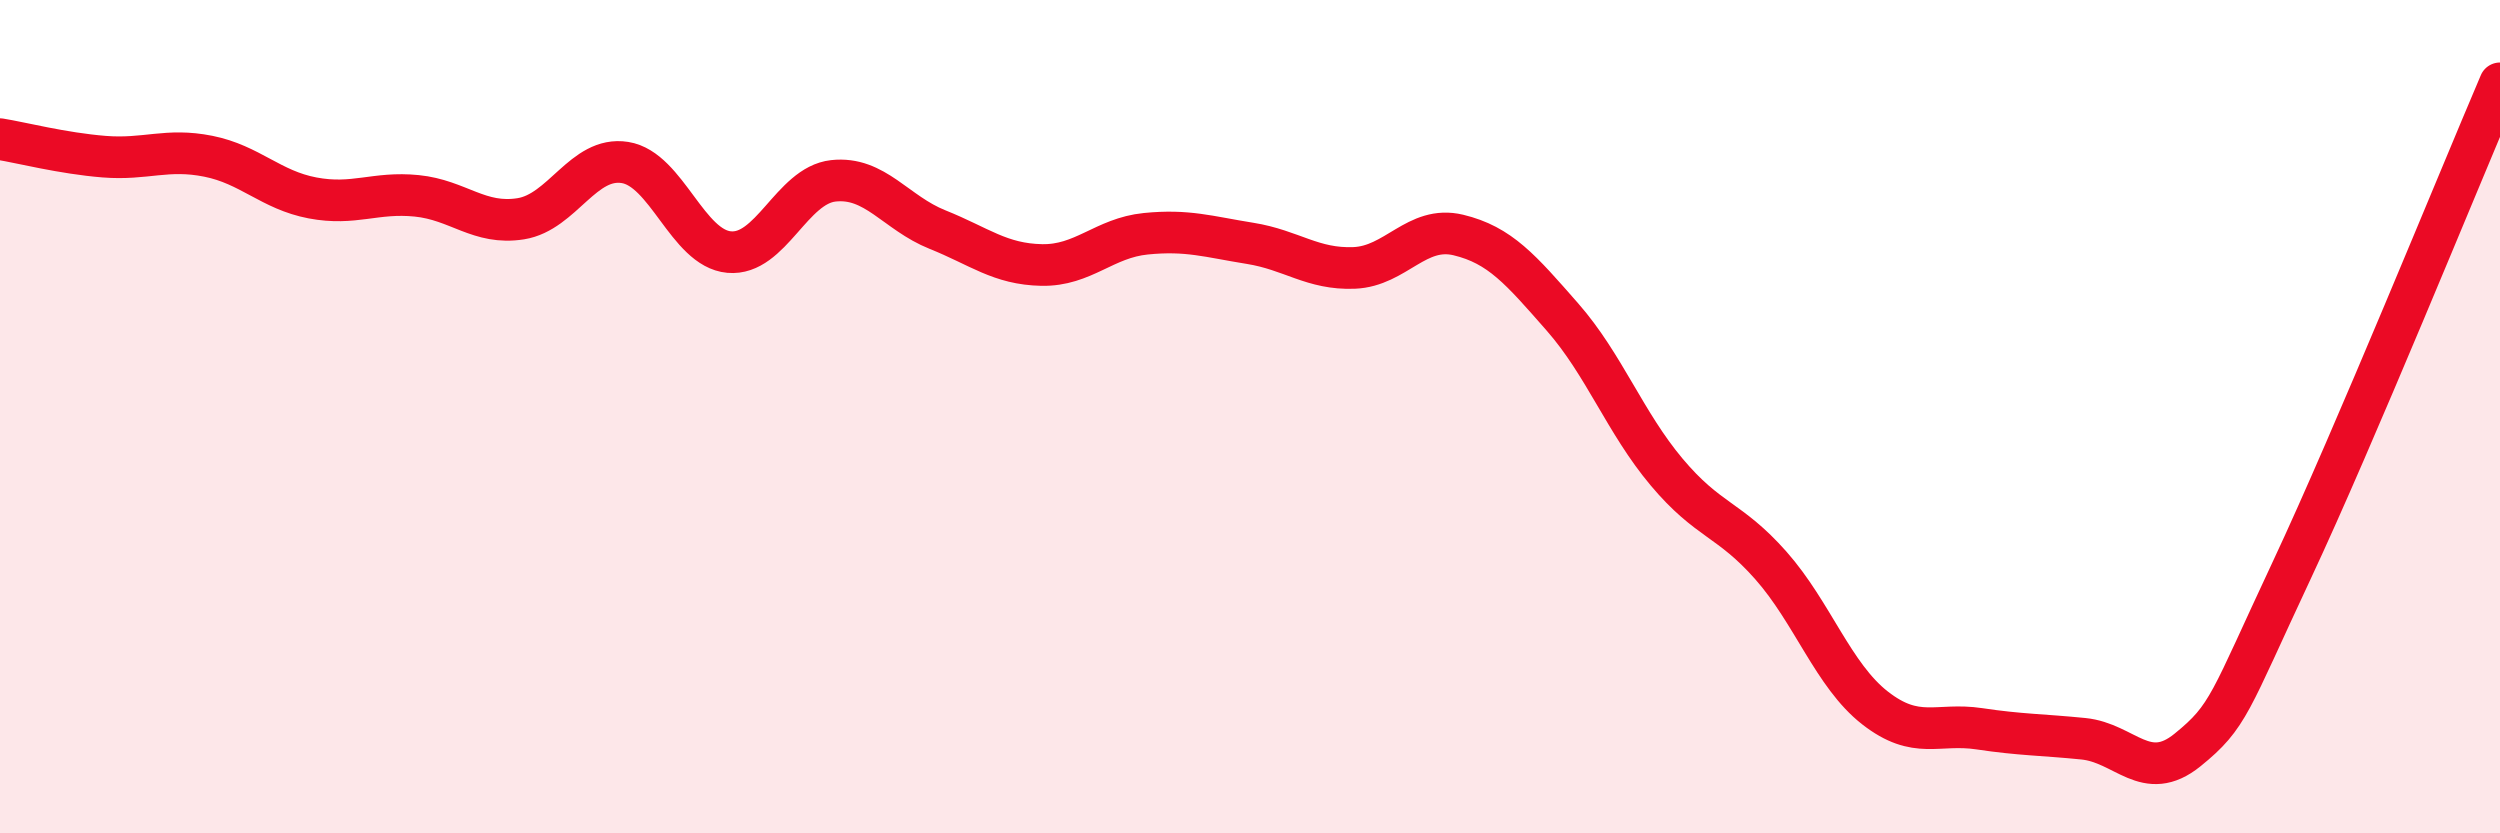 
    <svg width="60" height="20" viewBox="0 0 60 20" xmlns="http://www.w3.org/2000/svg">
      <path
        d="M 0,3.34 C 0.5,3.42 1.5,3.68 2.5,3.76 C 3.5,3.84 4,3.55 5,3.75 C 6,3.95 6.5,4.56 7.5,4.75 C 8.5,4.94 9,4.6 10,4.7 C 11,4.8 11.5,5.41 12.5,5.25 C 13.5,5.09 14,3.74 15,3.9 C 16,4.06 16.5,5.96 17.5,6.05 C 18.5,6.14 19,4.45 20,4.34 C 21,4.23 21.5,5.11 22.5,5.51 C 23.5,5.91 24,6.34 25,6.36 C 26,6.38 26.5,5.71 27.5,5.61 C 28.5,5.51 29,5.68 30,5.84 C 31,6 31.5,6.47 32.5,6.43 C 33.5,6.39 34,5.4 35,5.64 C 36,5.88 36.5,6.47 37.5,7.61 C 38.5,8.75 39,10.14 40,11.33 C 41,12.52 41.5,12.44 42.5,13.57 C 43.5,14.7 44,16.21 45,16.99 C 46,17.77 46.5,17.34 47.5,17.49 C 48.5,17.64 49,17.63 50,17.73 C 51,17.83 51.5,18.81 52.5,18 C 53.5,17.19 53.5,16.89 55,13.69 C 56.5,10.49 59,4.34 60,2L60 20L0 20Z"
        fill="#EB0A25"
        opacity="0.1"
        stroke-linecap="round"
        stroke-linejoin="round"
      />
      <path
        d="M 0,3.34 C 0.5,3.42 1.5,3.68 2.5,3.76 C 3.5,3.84 4,3.55 5,3.75 C 6,3.95 6.5,4.56 7.5,4.75 C 8.5,4.94 9,4.6 10,4.7 C 11,4.8 11.5,5.41 12.5,5.25 C 13.5,5.09 14,3.74 15,3.9 C 16,4.06 16.5,5.96 17.5,6.05 C 18.5,6.14 19,4.45 20,4.34 C 21,4.23 21.5,5.11 22.5,5.51 C 23.5,5.91 24,6.34 25,6.36 C 26,6.38 26.5,5.71 27.5,5.61 C 28.5,5.51 29,5.68 30,5.84 C 31,6 31.5,6.47 32.5,6.43 C 33.5,6.39 34,5.4 35,5.64 C 36,5.88 36.5,6.47 37.5,7.61 C 38.5,8.75 39,10.14 40,11.33 C 41,12.52 41.5,12.44 42.5,13.57 C 43.5,14.7 44,16.21 45,16.99 C 46,17.77 46.5,17.34 47.5,17.49 C 48.5,17.64 49,17.63 50,17.73 C 51,17.83 51.5,18.81 52.5,18 C 53.5,17.19 53.5,16.89 55,13.69 C 56.5,10.49 59,4.34 60,2"
        stroke="#EB0A25"
        stroke-width="1"
        fill="none"
        stroke-linecap="round"
        stroke-linejoin="round"
      />
    </svg>
  